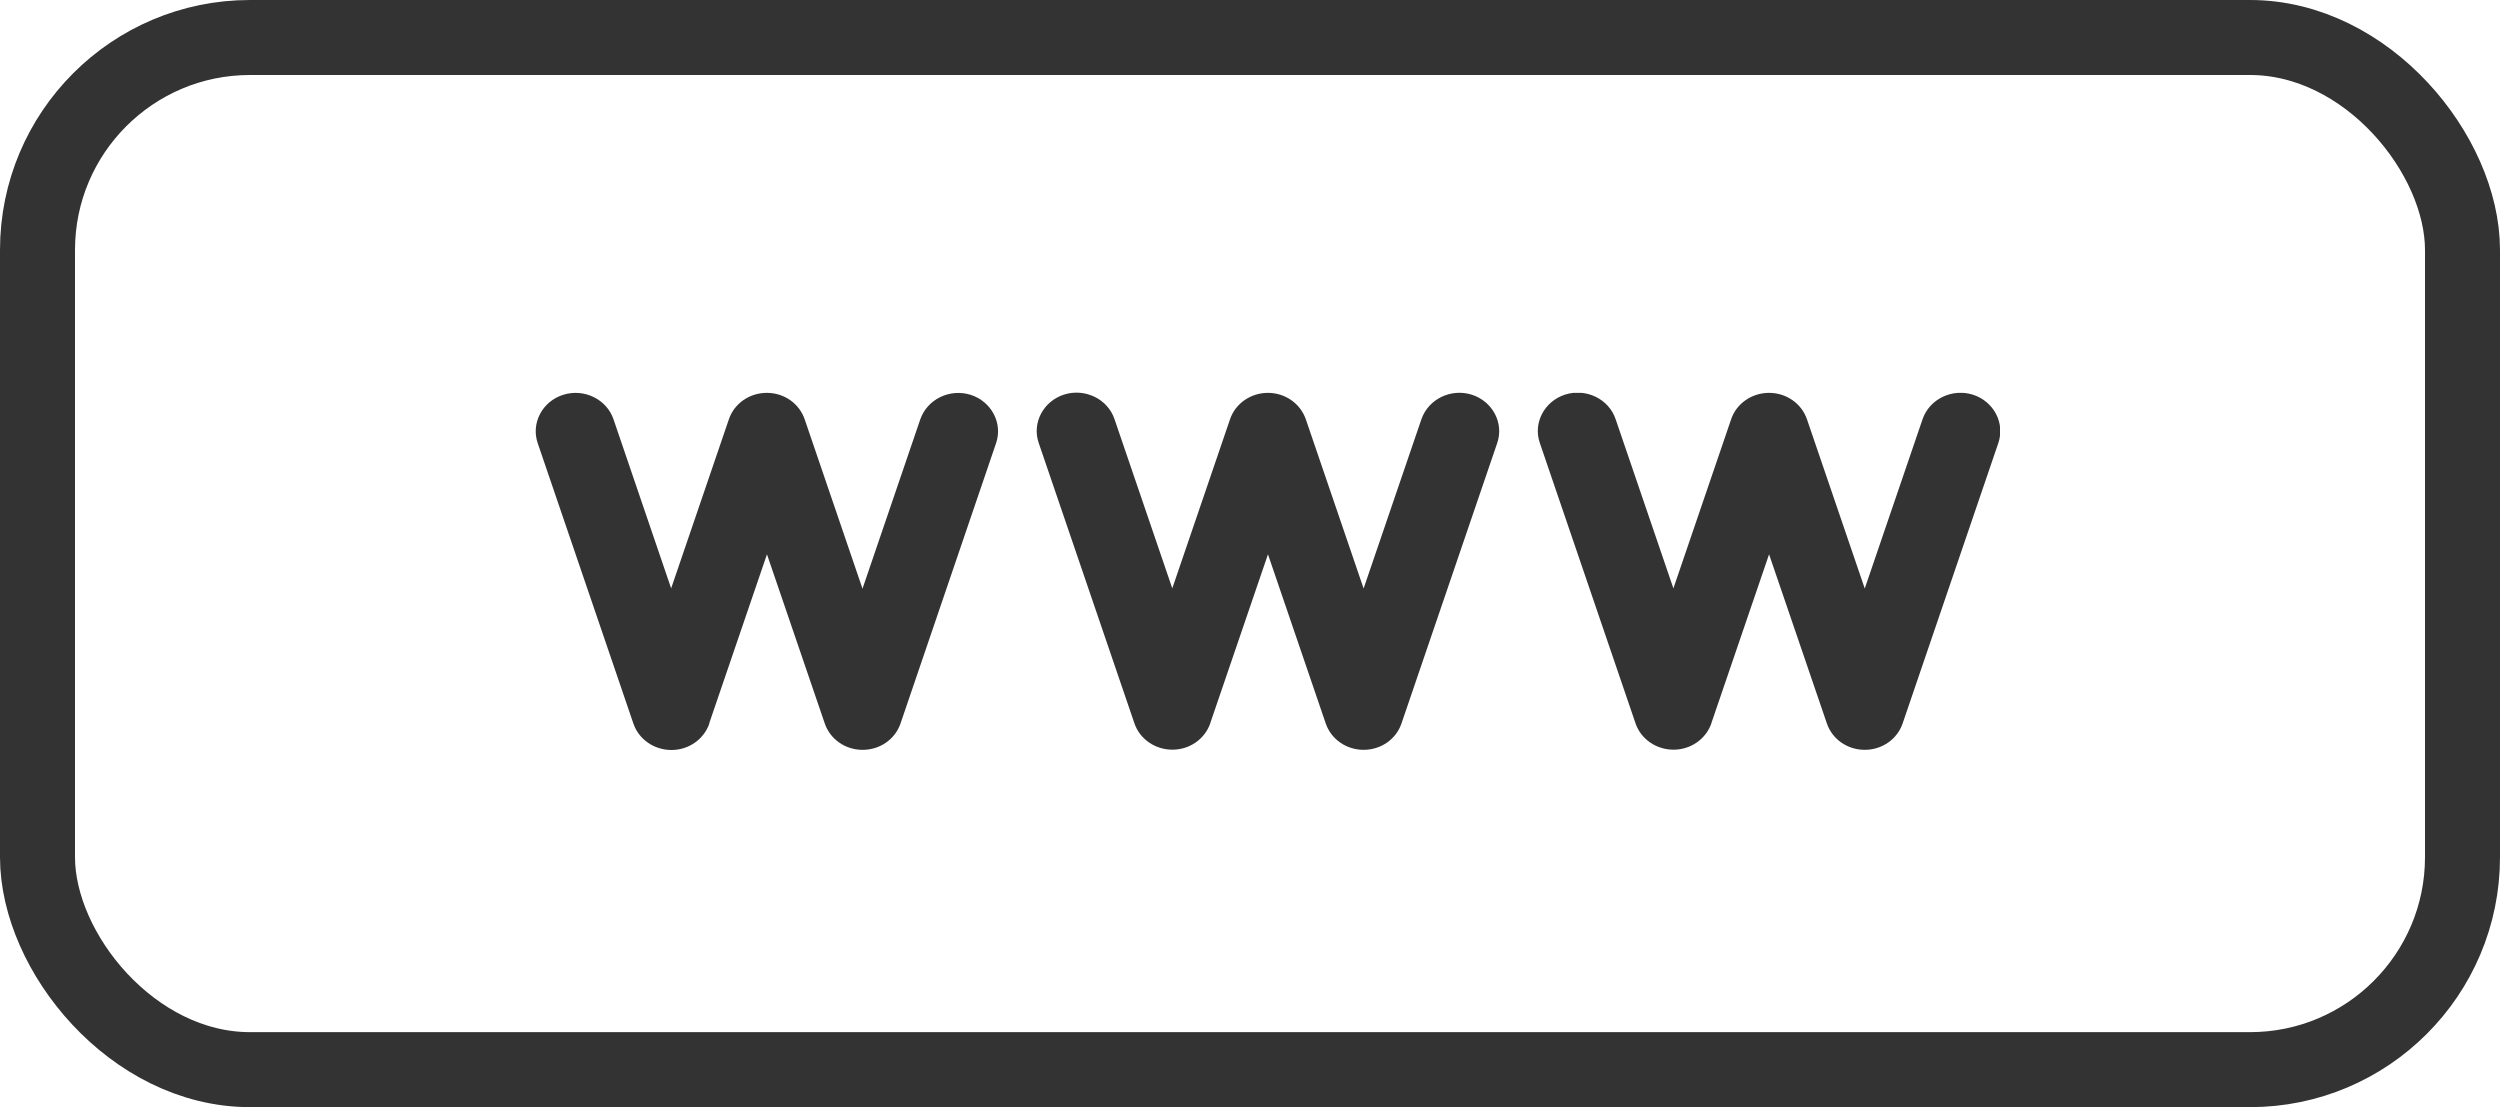 <svg width="70" height="31" viewBox="0 0 70 31" fill="none" xmlns="http://www.w3.org/2000/svg">
<rect x="1.05" y="1.05" width="67.9" height="28.9" rx="5.95" stroke="#333333" stroke-width="2.1"/>
<g clip-path="url(#clip0_3865_2043)">
<path fill-rule="evenodd" clip-rule="evenodd" d="M19.857 20.256L21.475 15.521L23.093 20.256C23.243 20.698 23.668 20.996 24.154 20.996C24.64 20.996 25.065 20.698 25.215 20.256L27.889 12.412C28.084 11.851 27.761 11.242 27.178 11.055C26.594 10.872 25.962 11.179 25.767 11.744L24.15 16.483L22.532 11.744C22.381 11.298 21.957 11 21.471 11C20.985 11 20.56 11.298 20.41 11.736L18.792 16.474L17.178 11.74C16.988 11.179 16.352 10.868 15.768 11.055C15.185 11.238 14.862 11.851 15.057 12.412L17.735 20.26C17.886 20.702 18.315 21 18.801 21C19.283 21 19.707 20.702 19.862 20.26L19.857 20.256Z" fill="#333333"/>
<path fill-rule="evenodd" clip-rule="evenodd" d="M33.885 20.255L35.503 15.521L37.12 20.255C37.271 20.698 37.695 20.995 38.181 20.995C38.668 20.995 39.092 20.698 39.242 20.255L41.921 12.408C42.116 11.846 41.793 11.238 41.209 11.051C40.626 10.868 39.994 11.174 39.799 11.74L38.181 16.478L36.563 11.74C36.409 11.297 35.984 11 35.503 11C35.021 11 34.592 11.297 34.442 11.736L32.824 16.474L31.206 11.736C31.016 11.17 30.379 10.864 29.796 11.047C29.212 11.234 28.89 11.842 29.084 12.403L31.763 20.251C31.913 20.694 32.342 20.991 32.828 20.991C33.31 20.991 33.734 20.694 33.889 20.251L33.885 20.255Z" fill="#333333"/>
<path fill-rule="evenodd" clip-rule="evenodd" d="M47.916 20.255L49.534 15.521L51.152 20.255C51.302 20.698 51.726 20.995 52.213 20.995C52.699 20.995 53.123 20.698 53.274 20.255L55.952 12.408C56.147 11.846 55.824 11.238 55.241 11.051C54.657 10.868 54.025 11.174 53.831 11.74L52.213 16.478L50.595 11.74C50.444 11.297 50.016 11 49.534 11C49.052 11 48.623 11.297 48.473 11.736L46.855 16.474L45.237 11.736C45.047 11.17 44.41 10.864 43.827 11.047C43.243 11.234 42.921 11.842 43.115 12.403L45.794 20.251C45.944 20.694 46.373 20.991 46.859 20.991C47.341 20.991 47.766 20.694 47.92 20.251L47.916 20.255Z" fill="#333333"/>
</g>
<defs>
<clipPath id="clip0_3865_2043">
<rect width="41" height="10" fill="white" transform="translate(15 11)"/>
</clipPath>
</defs>
</svg>
